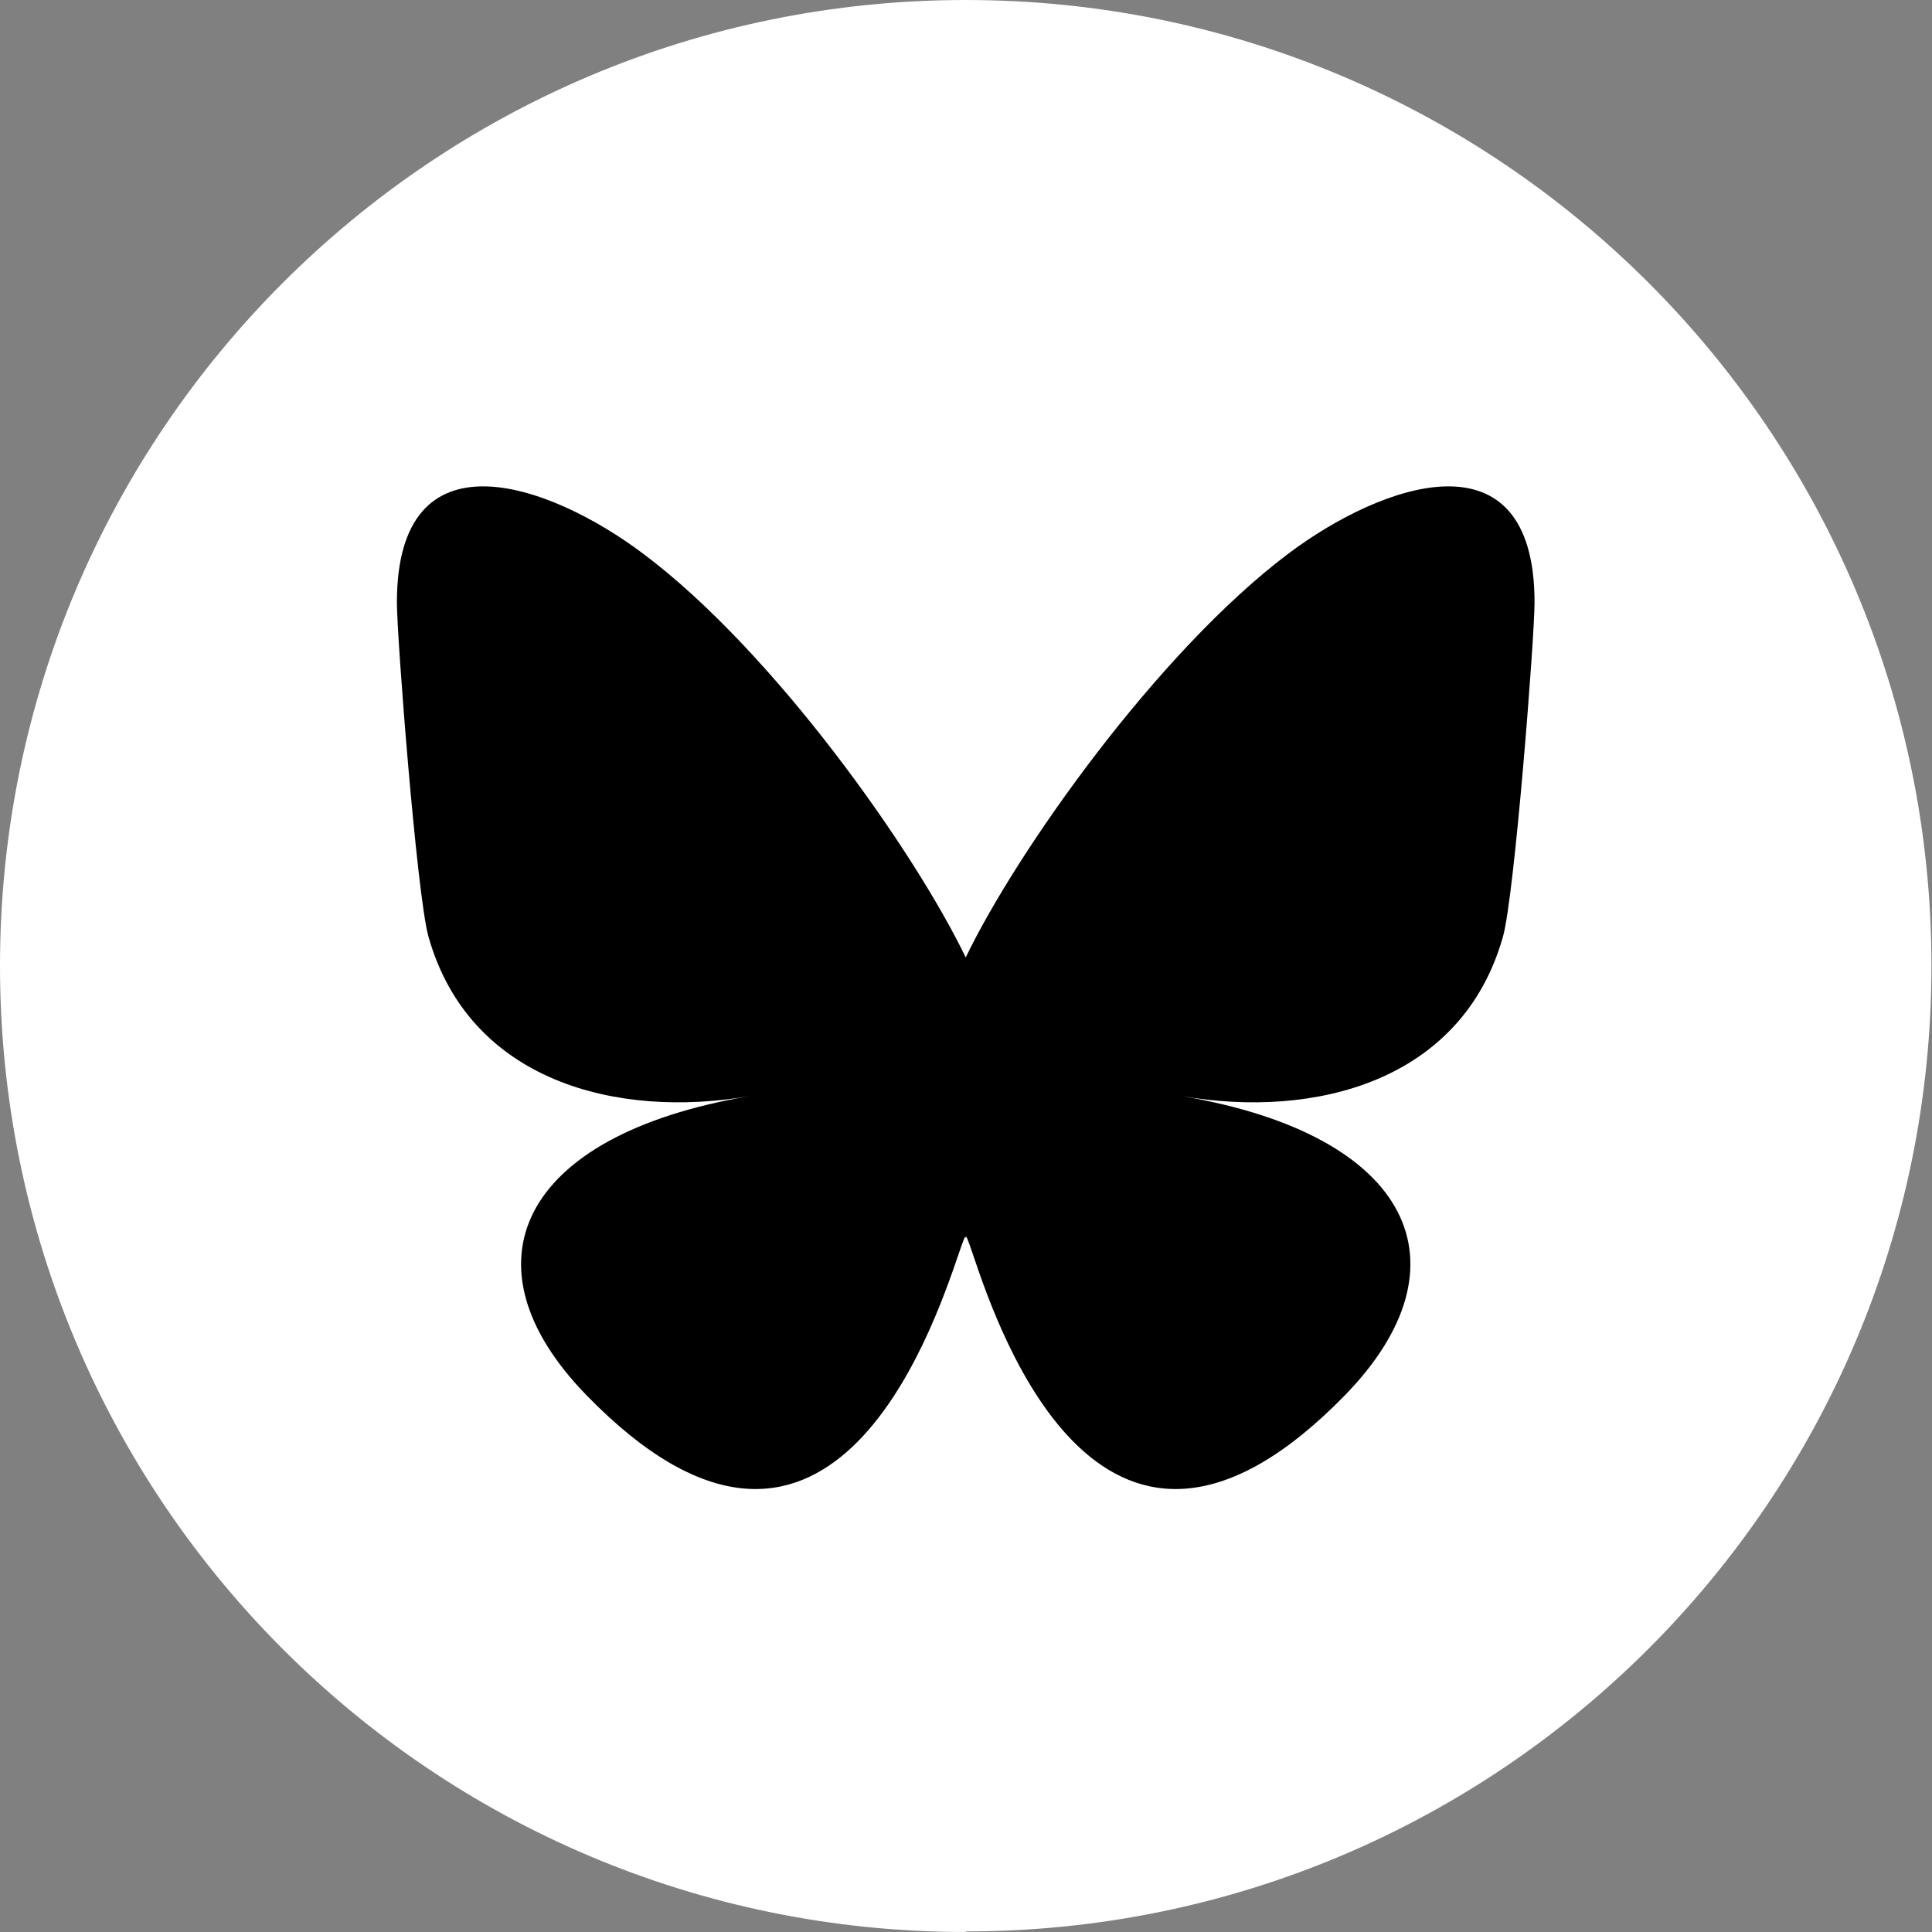<?xml version="1.0" encoding="UTF-8"?>
<svg id="Layer_2" data-name="Layer 2" xmlns="http://www.w3.org/2000/svg" viewBox="0 0 34.95 34.95">
  <rect x="0" y="0" width="34.95" height="34.95" fill="#808080" stroke="none"/>
  <defs>
    <style>
      .cls-1 {
        fill: #000000;
      }

      .cls-2 {
        fill: #ffffff;
      }
    </style>
  </defs>
  <g id="Livello_1" data-name="Livello 1">
    <g>
      <path class="cls-2" d="M17.47,34.95h0C7.82,34.95,0,27.13,0,17.47h0C0,7.82,7.82,0,17.47,0h0c9.65,0,17.47,7.82,17.47,17.47h0c0,9.65-7.82,17.47-17.47,17.47Z"/>
      <path class="cls-1" d="M11.64,10.02c2.36,1.77,4.9,5.37,5.83,7.3.93-1.93,3.47-5.52,5.83-7.3,1.7-1.28,4.46-2.27,4.46.88,0,.63-.36,5.28-.57,6.04-.74,2.63-3.41,3.3-5.8,2.89,4.17.71,5.23,3.06,2.94,5.41-4.35,4.46-6.25-1.12-6.73-2.55-.09-.26-.13-.38-.13-.28,0-.1-.04.02-.13.28-.49,1.43-2.39,7.01-6.73,2.55-2.29-2.35-1.23-4.7,2.94-5.41-2.38.41-5.06-.26-5.8-2.89-.21-.76-.57-5.41-.57-6.04,0-3.15,2.76-2.16,4.46-.88h0Z"/>
    </g>
  </g>
</svg>